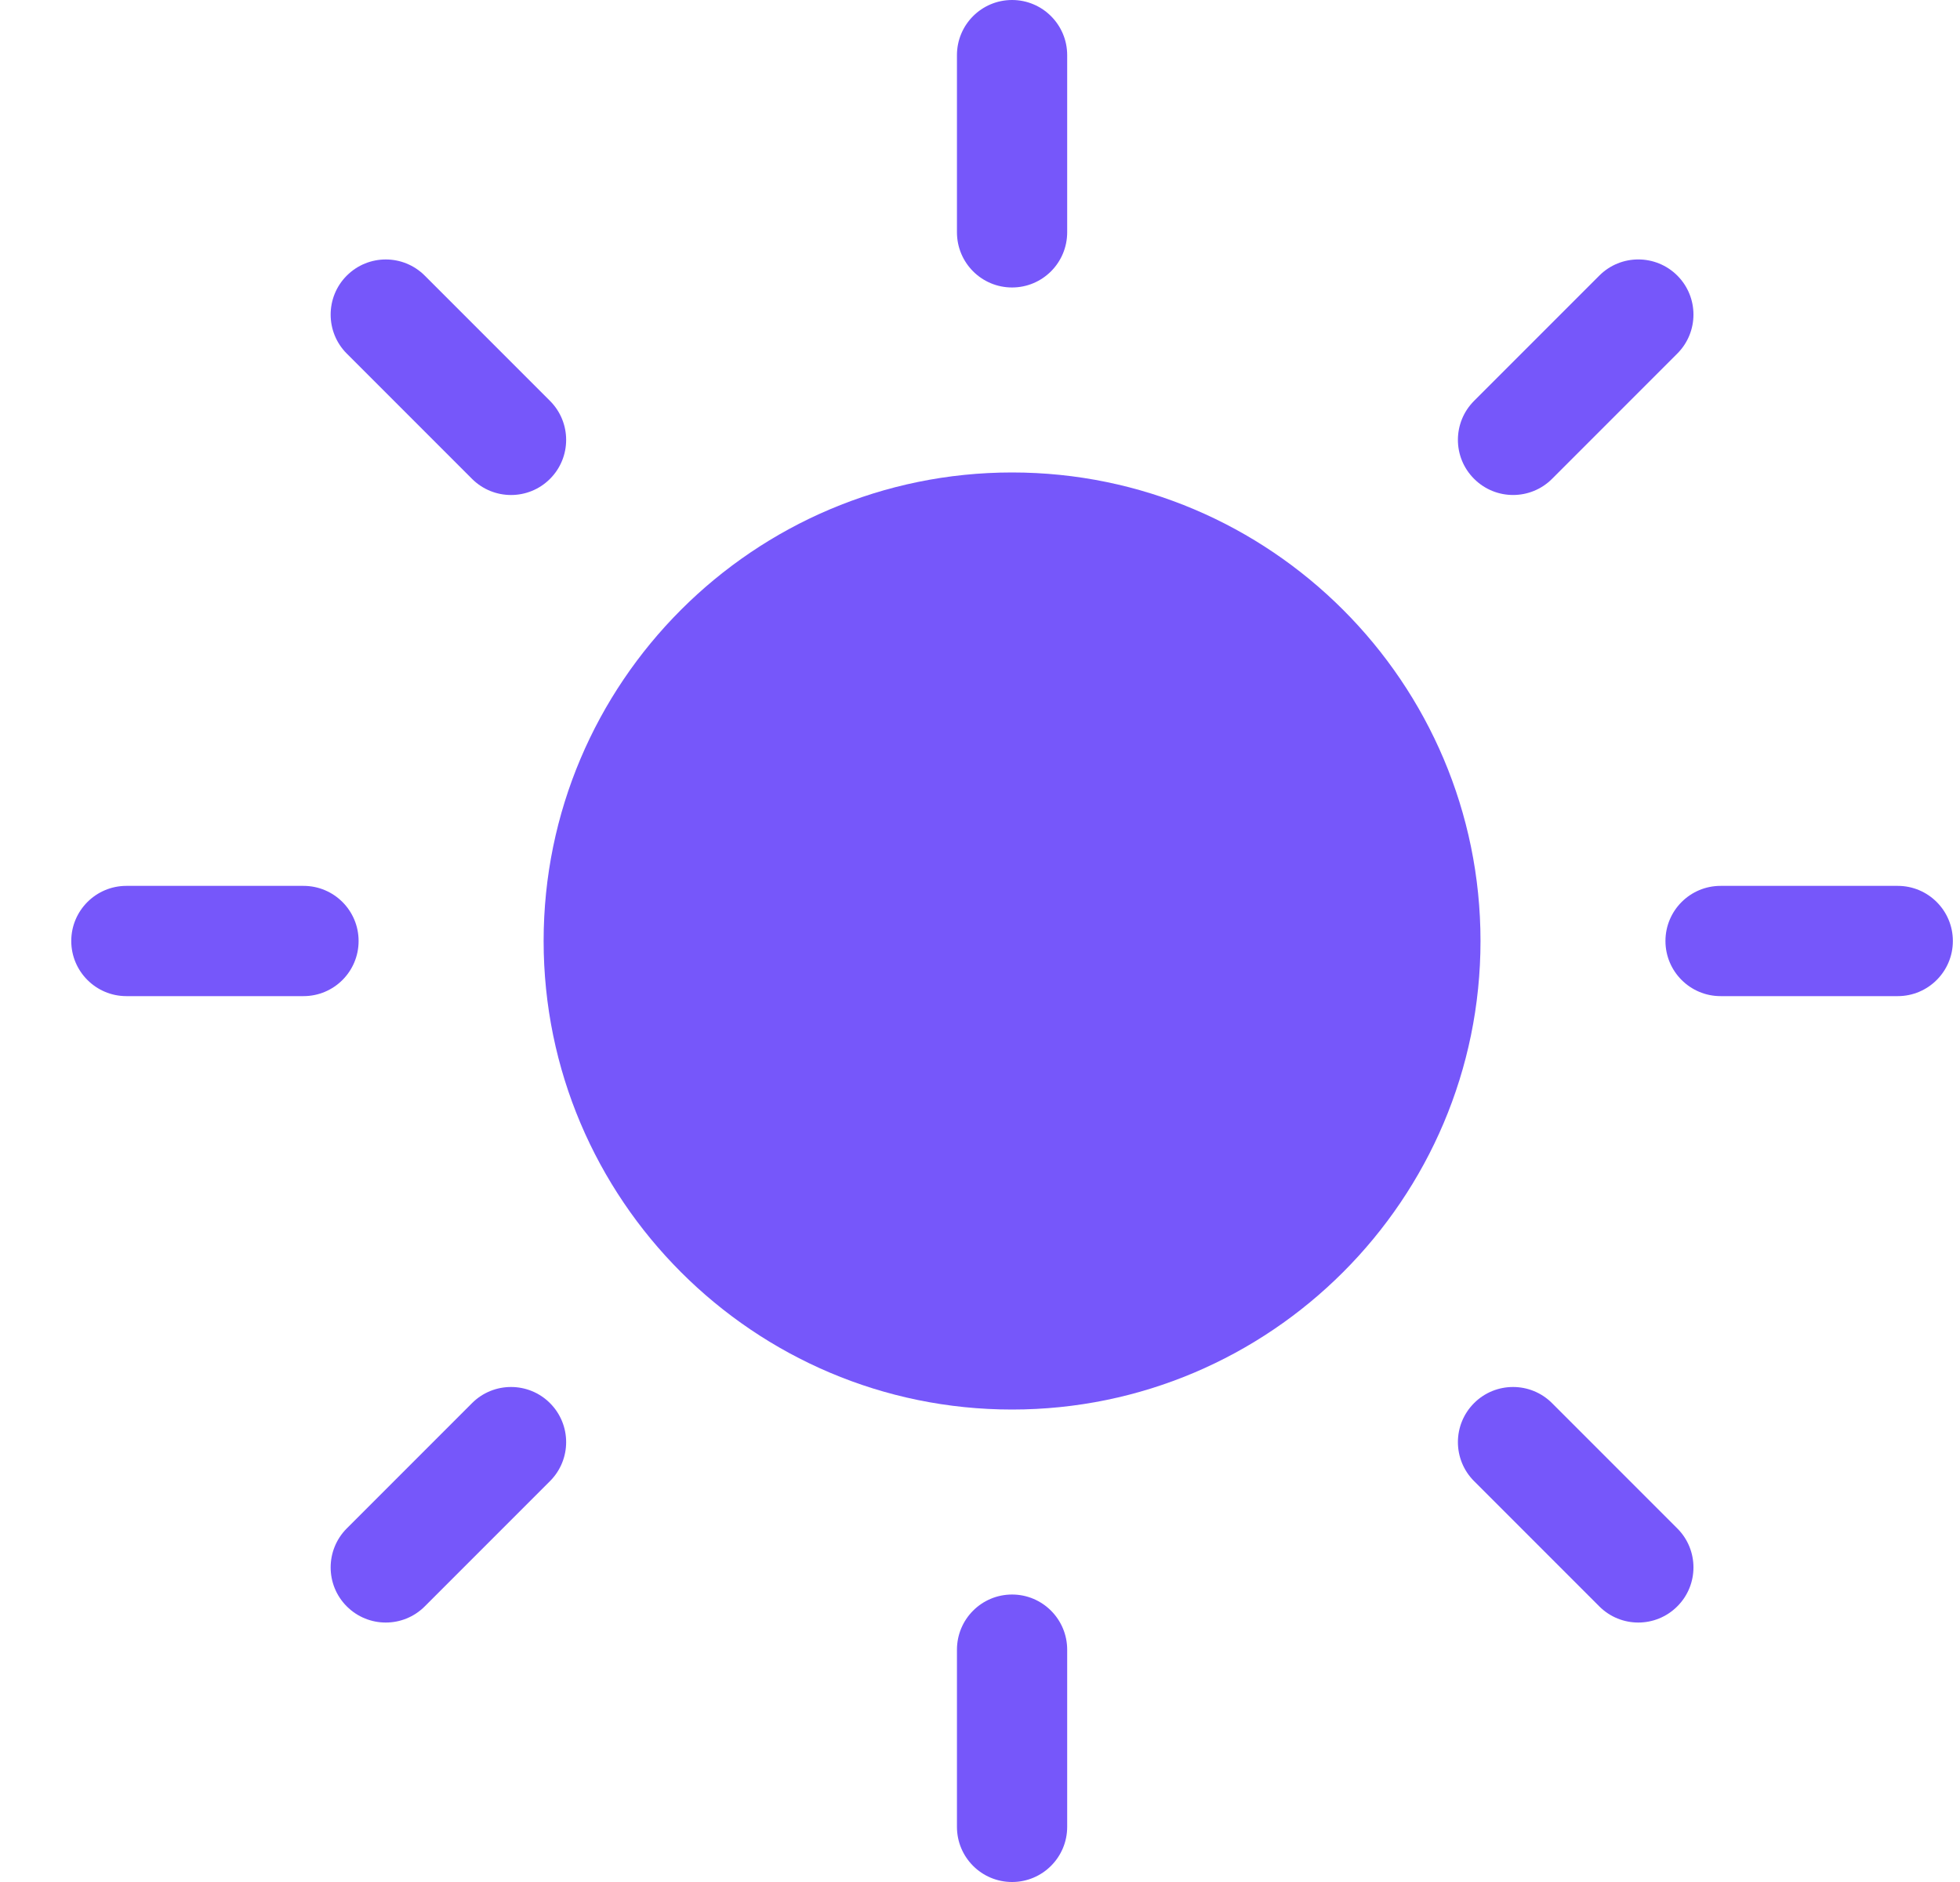 <svg width="25" height="24" viewBox="0 0 25 24" fill="none" xmlns="http://www.w3.org/2000/svg">
<path d="M12.909 3.666C13.297 3.666 13.612 3.351 13.612 2.962V0.703C13.612 0.315 13.297 0 12.909 0C12.52 0 12.206 0.315 12.206 0.703V2.962C12.206 3.351 12.52 3.666 12.909 3.666Z" fill="#7657FA"/>
<path d="M6.021 6.107C6.296 6.381 6.741 6.381 7.015 6.107C7.29 5.832 7.29 5.387 7.015 5.112L5.418 3.515C5.143 3.24 4.698 3.24 4.423 3.515C4.149 3.789 4.149 4.235 4.423 4.509L6.021 6.107Z" fill="#7657FA"/>
<path d="M6.021 17.893L4.423 19.491C4.149 19.766 4.149 20.211 4.423 20.485C4.698 20.76 5.143 20.76 5.418 20.485L7.015 18.888C7.29 18.613 7.29 18.168 7.015 17.893C6.741 17.619 6.295 17.619 6.021 17.893Z" fill="#7657FA"/>
<path d="M12.909 20.334C12.52 20.334 12.206 20.649 12.206 21.038V23.297C12.206 23.685 12.52 24 12.909 24C13.297 24 13.612 23.685 13.612 23.297V21.038C13.612 20.649 13.297 20.334 12.909 20.334Z" fill="#7657FA"/>
<path d="M4.574 12C4.574 11.612 4.26 11.297 3.871 11.297H1.612C1.224 11.297 0.909 11.612 0.909 12C0.909 12.388 1.224 12.703 1.612 12.703H3.871C4.26 12.703 4.574 12.388 4.574 12Z" fill="#7657FA"/>
<path d="M12.909 6.025C9.614 6.025 6.934 8.705 6.934 12C6.934 15.294 9.614 17.975 12.909 17.975C16.203 17.975 18.884 15.294 18.884 12C18.884 8.705 16.203 6.025 12.909 6.025Z" fill="#7657FA"/>
<path d="M19.797 6.106L21.394 4.509C21.669 4.234 21.669 3.789 21.394 3.514C21.119 3.24 20.674 3.24 20.4 3.514L18.802 5.112C18.527 5.387 18.527 5.832 18.802 6.106C19.077 6.381 19.522 6.381 19.797 6.106Z" fill="#7657FA"/>
<path d="M19.796 17.893C19.522 17.619 19.076 17.619 18.802 17.893C18.527 18.168 18.527 18.613 18.802 18.888L20.399 20.485C20.674 20.76 21.119 20.76 21.394 20.485C21.669 20.211 21.669 19.765 21.394 19.491L19.796 17.893Z" fill="#7657FA"/>
<path d="M24.206 11.297H21.946C21.558 11.297 21.243 11.612 21.243 12C21.243 12.388 21.558 12.703 21.946 12.703H24.206C24.594 12.703 24.909 12.388 24.909 12C24.909 11.612 24.594 11.297 24.206 11.297Z" fill="#7657FA"/>
</svg>
